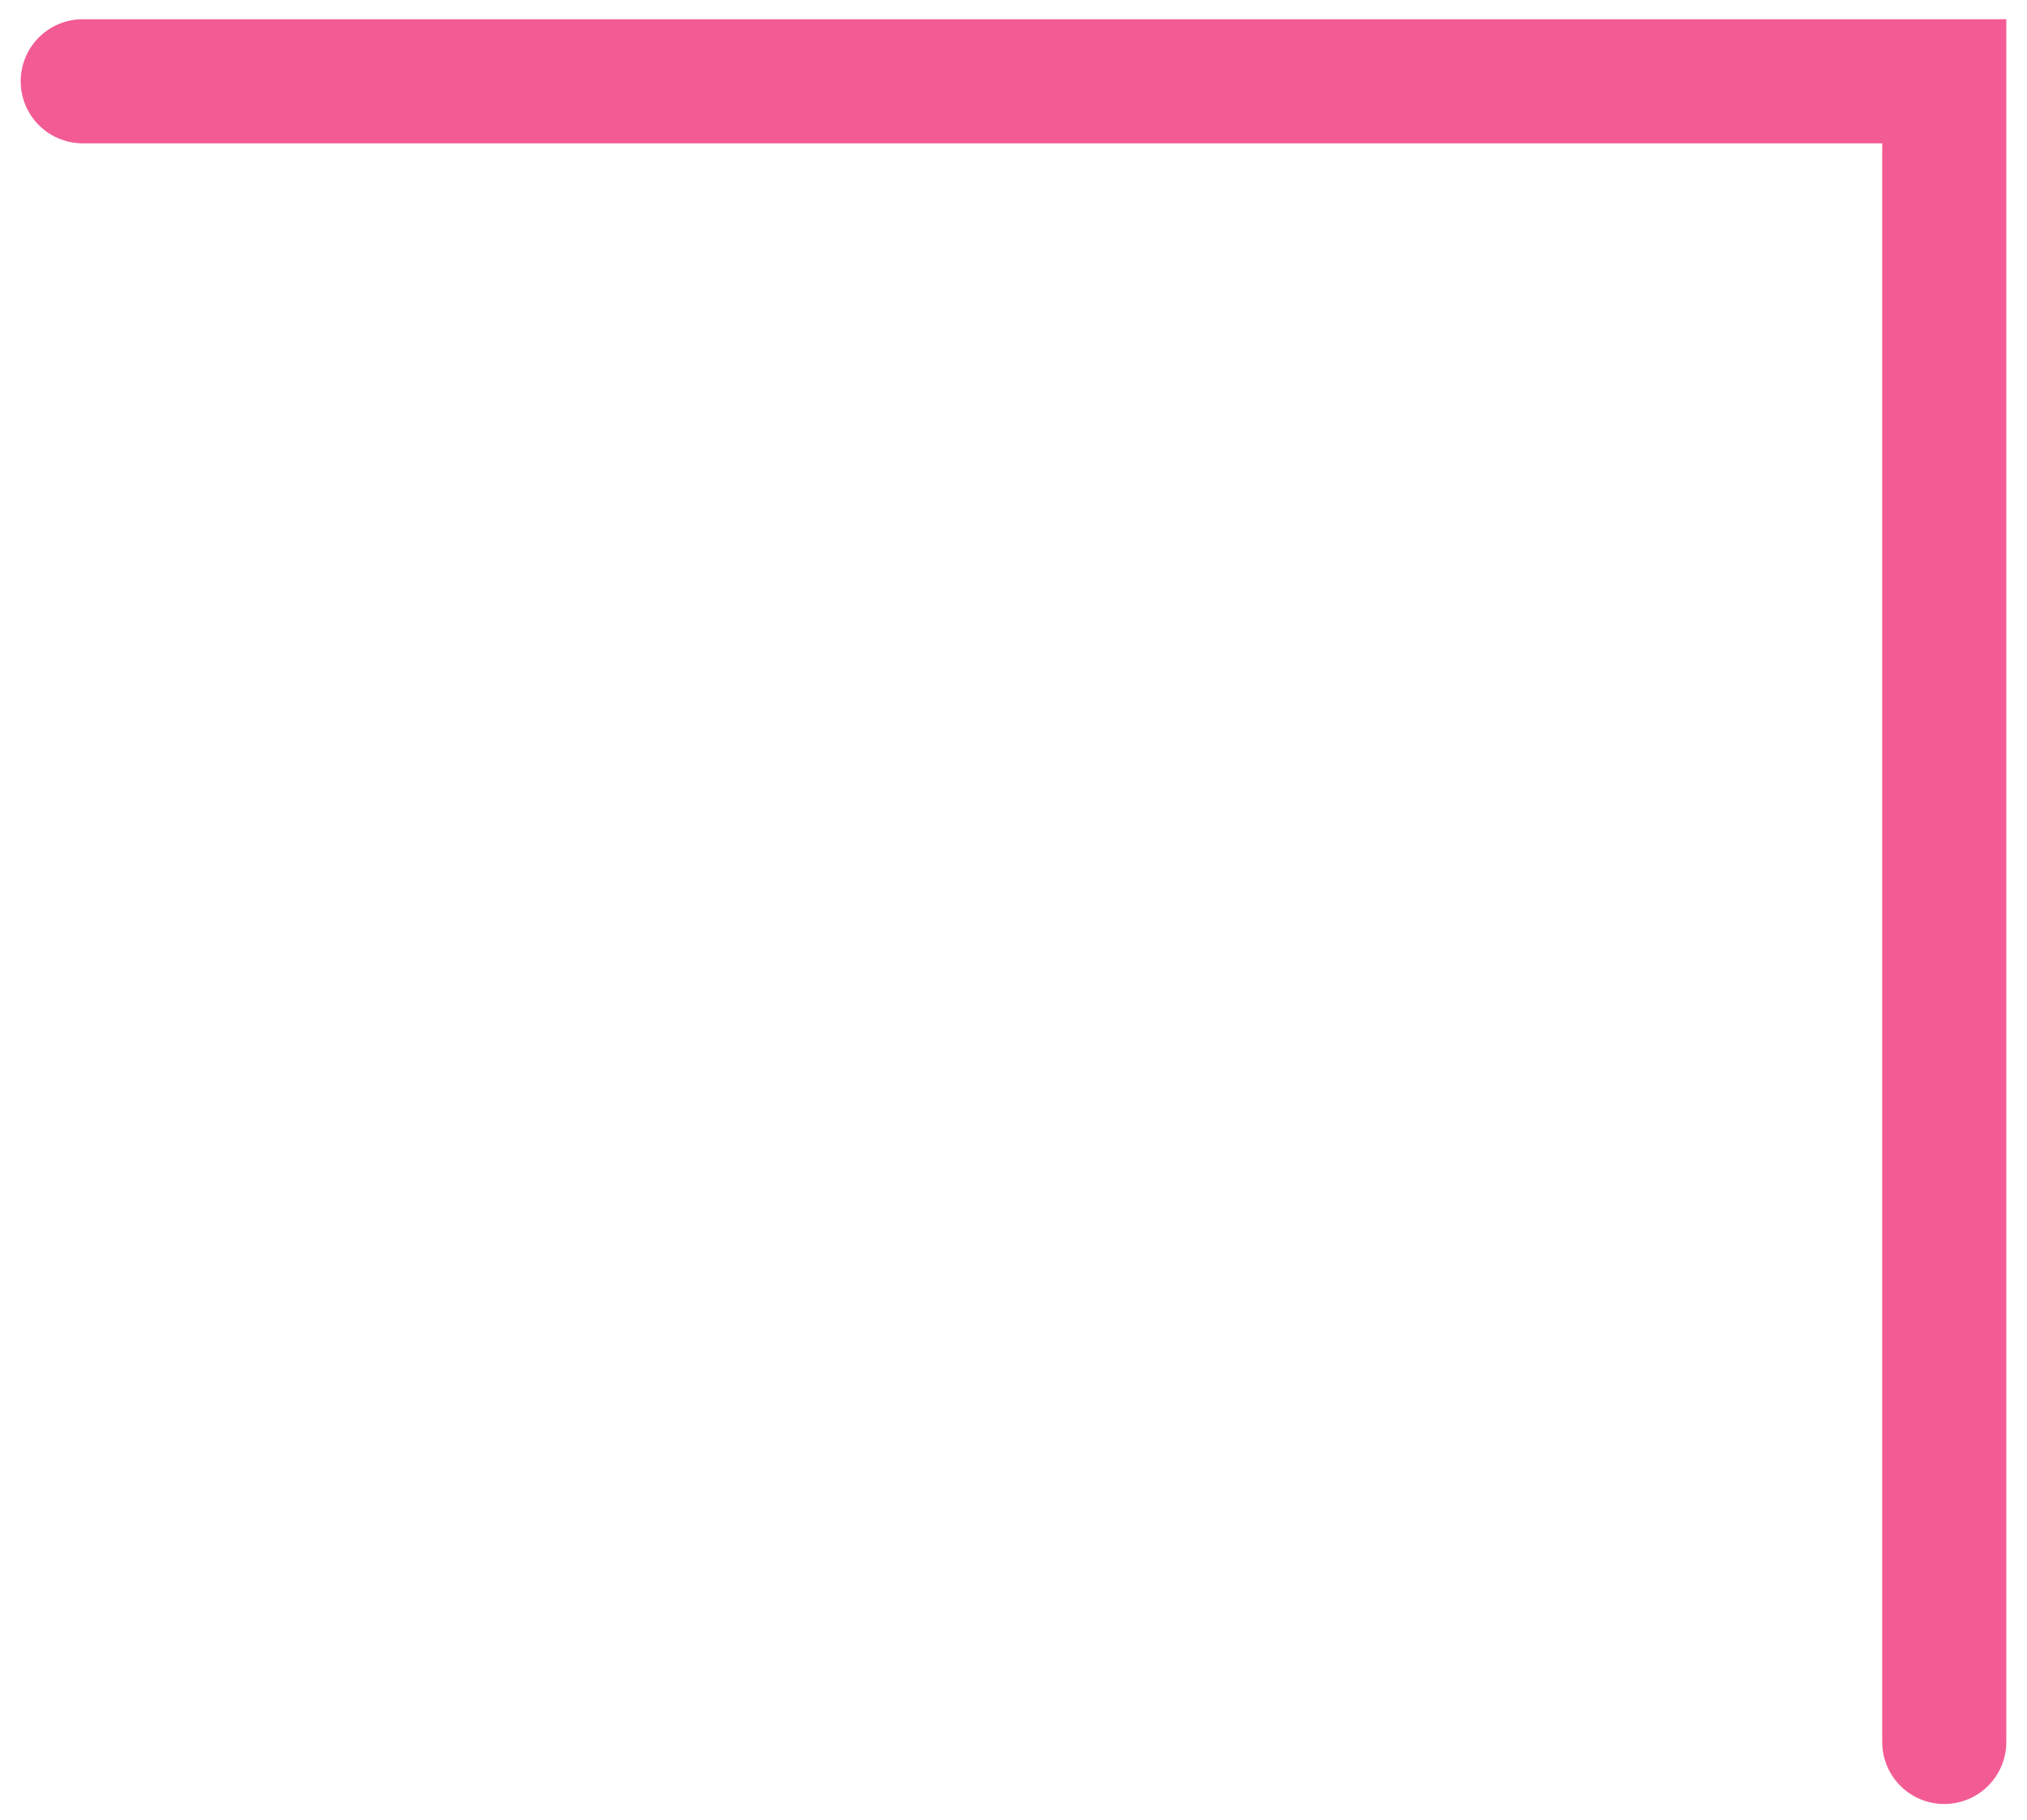 <?xml version="1.0" encoding="UTF-8"?> <svg xmlns="http://www.w3.org/2000/svg" width="49" height="44" viewBox="0 0 49 44" fill="none"><path d="M47 42.115V1.965H2" stroke="#F35B94" stroke-width="3" stroke-linecap="round"></path></svg> 